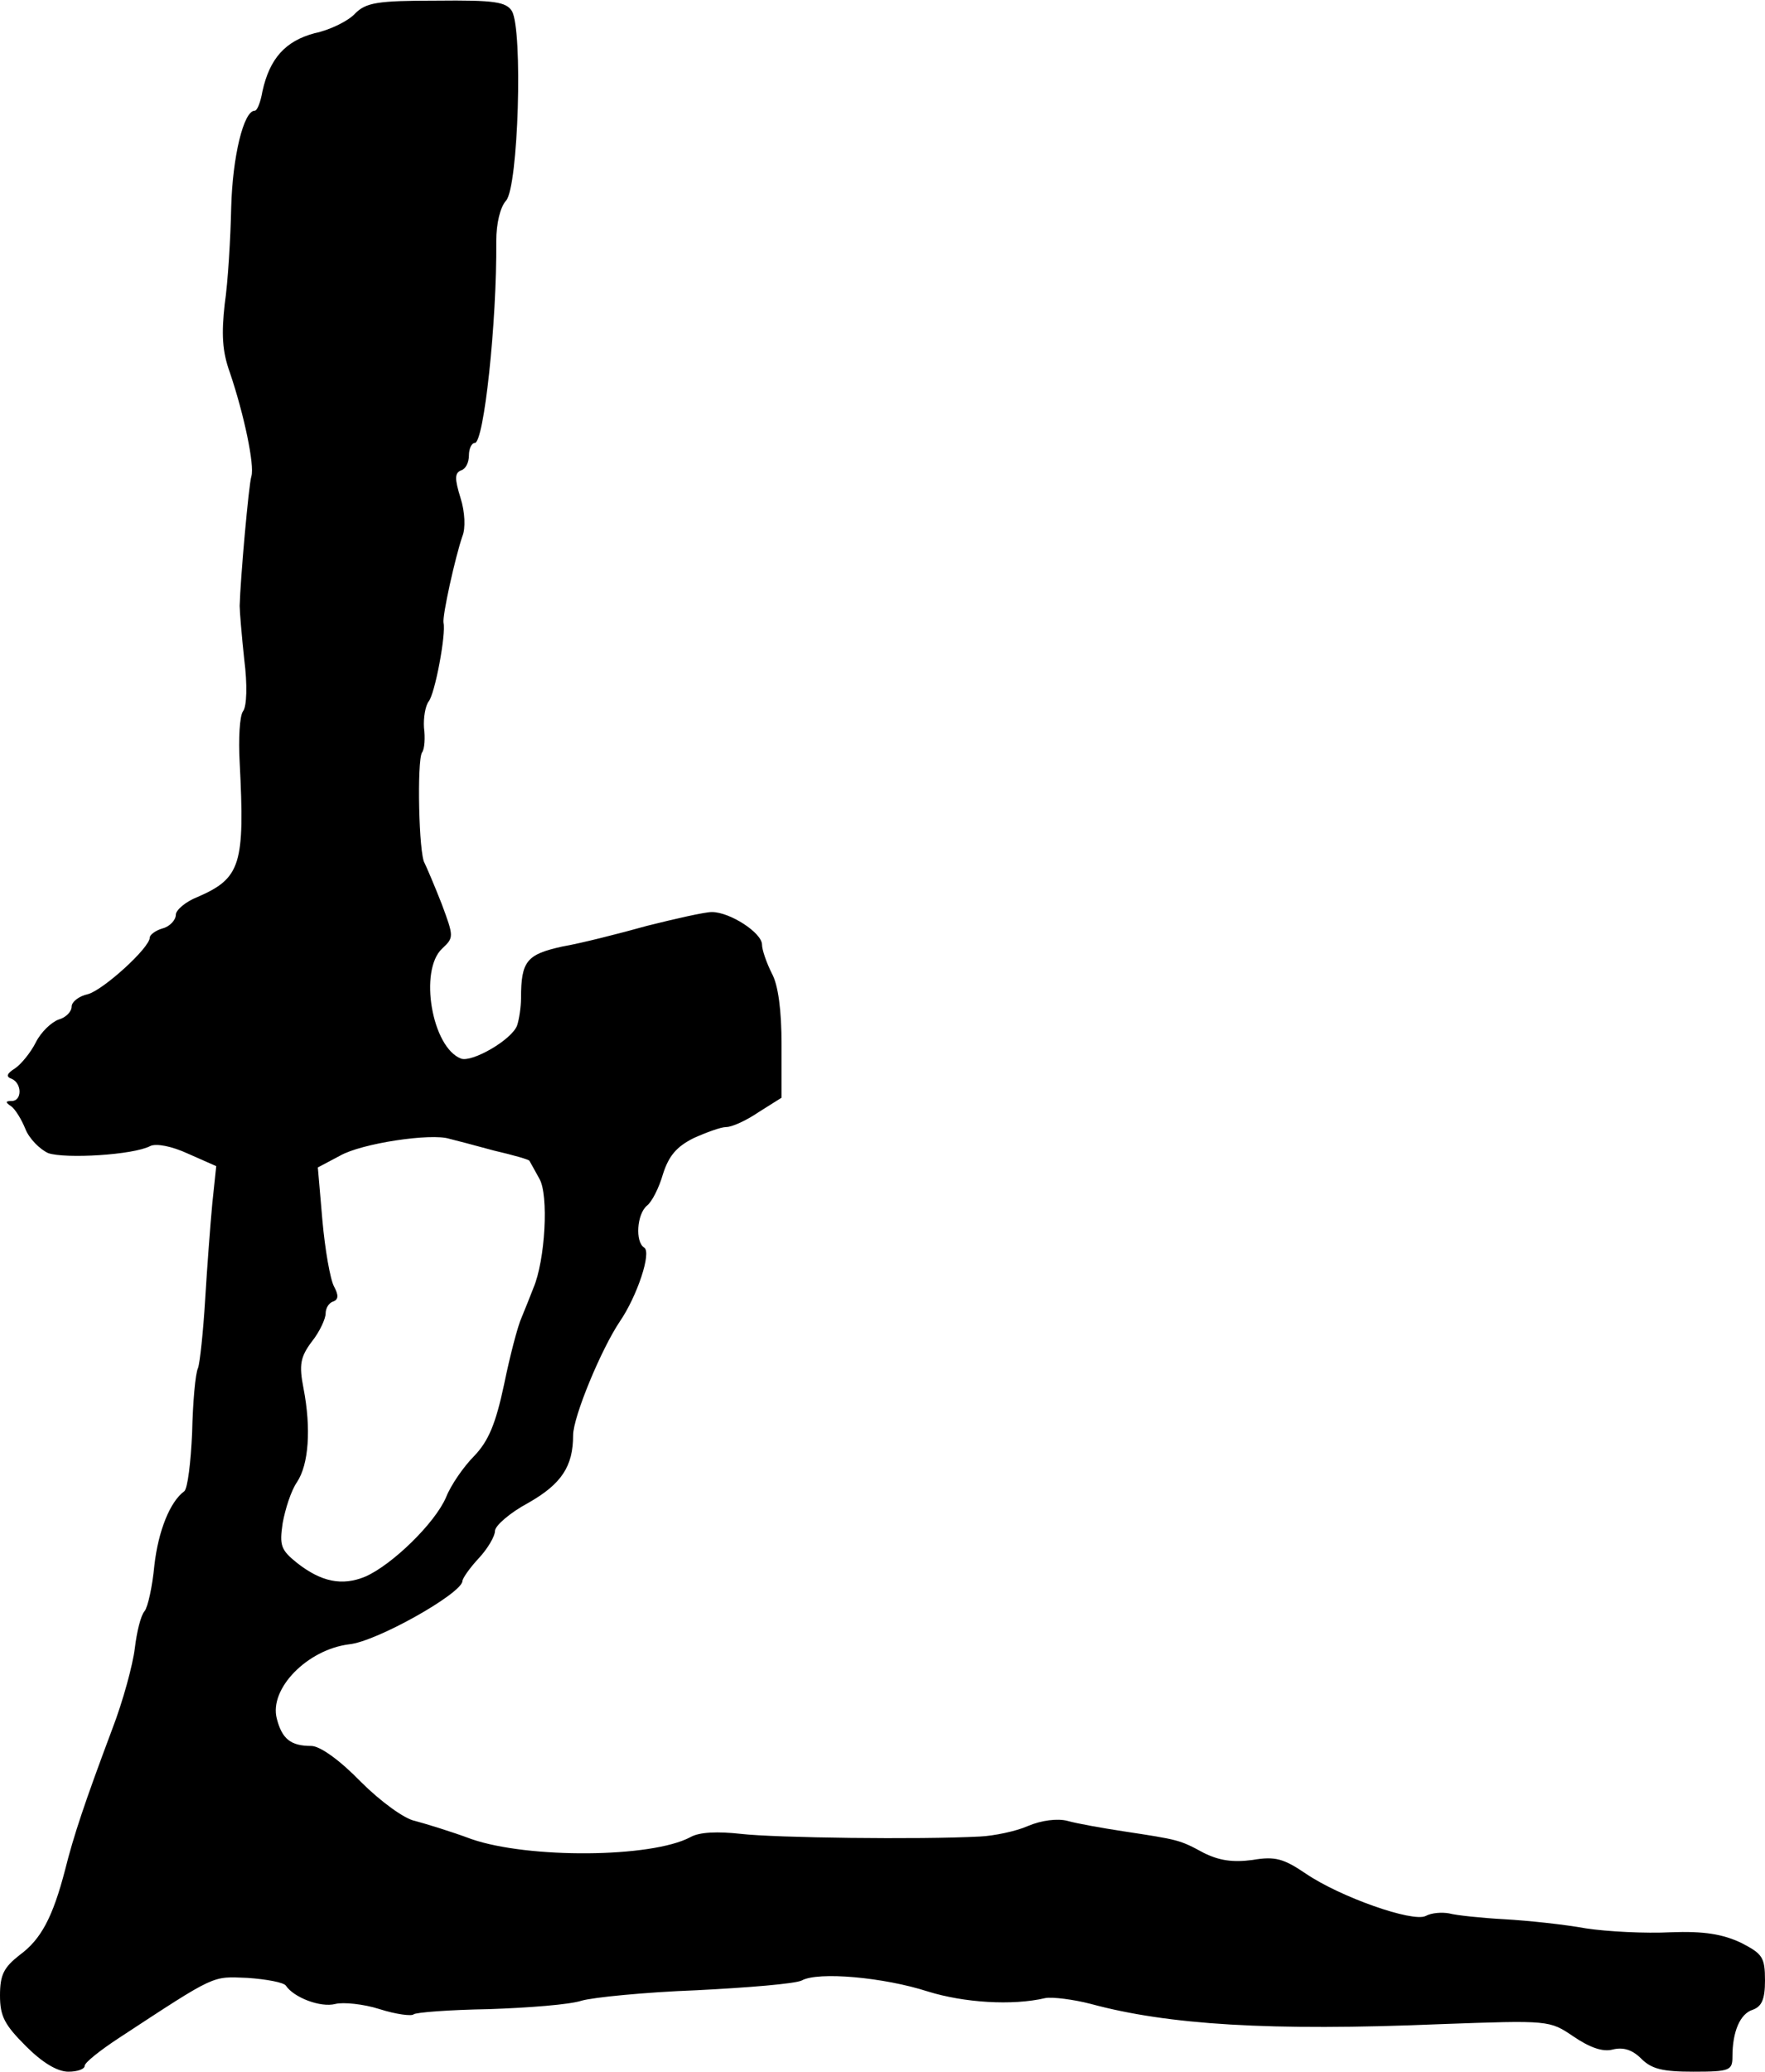 <?xml version="1.0" standalone="no"?>
<!DOCTYPE svg PUBLIC "-//W3C//DTD SVG 20010904//EN"
 "http://www.w3.org/TR/2001/REC-SVG-20010904/DTD/svg10.dtd">
<svg version="1.0" xmlns="http://www.w3.org/2000/svg"
 width="271pt" height="318pt" viewBox="0 0 271 318"
 preserveAspectRatio="xMidYMid meet">
<g transform="translate(0,318) scale(0.1,-0.1)"
fill="#000000" stroke="none">
<path d="M545 3159 c-10 -11 -38 -25 -62 -30 -45 -12 -69 -39 -80 -89 -3 -17
-8 -30 -12 -30 -17 0 -34 -71 -36 -148 -1 -48 -5 -115 -10 -149 -5 -45 -4 -72
8 -105 22 -65 38 -142 33 -159 -4 -12 -17 -158 -18 -199 0 -8 3 -45 7 -82 5
-39 4 -73 -2 -80 -5 -7 -7 -42 -5 -78 8 -157 2 -178 -65 -207 -18 -7 -33 -20
-33 -27 0 -8 -9 -18 -20 -21 -11 -3 -20 -10 -20 -14 0 -16 -72 -81 -95 -87
-14 -3 -25 -12 -25 -19 0 -8 -9 -17 -20 -20 -11 -4 -27 -19 -35 -35 -8 -16
-23 -34 -32 -40 -13 -8 -14 -13 -5 -16 16 -7 16 -34 0 -34 -10 0 -10 -2 -1 -8
6 -4 16 -20 22 -35 6 -15 22 -31 35 -37 26 -9 131 -3 157 11 9 4 32 0 58 -12
l43 -19 -6 -57 c-3 -32 -8 -98 -11 -148 -3 -49 -8 -97 -11 -105 -4 -8 -8 -53
-9 -99 -2 -46 -7 -86 -12 -90 -22 -16 -40 -61 -46 -114 -3 -32 -10 -64 -15
-70 -6 -7 -12 -32 -15 -57 -3 -25 -18 -81 -35 -125 -42 -112 -59 -163 -72
-215 -19 -73 -37 -107 -70 -131 -24 -19 -30 -30 -30 -62 0 -32 7 -45 40 -78
25 -25 48 -39 65 -39 14 0 25 4 25 9 0 5 24 24 53 43 151 99 142 94 197 92 29
-2 56 -7 59 -12 12 -18 53 -34 76 -28 12 3 43 0 68 -8 25 -8 49 -11 52 -8 3 3
55 7 115 8 61 2 125 7 143 13 17 5 97 13 176 16 80 4 152 10 162 15 25 14 126
5 194 -17 55 -17 129 -22 180 -10 11 2 43 -2 70 -9 118 -32 275 -42 537 -31
167 6 167 6 204 -19 25 -17 45 -24 60 -20 16 4 30 0 44 -14 16 -16 33 -20 80
-20 56 0 60 2 60 23 0 39 12 66 31 72 14 5 19 16 19 45 0 36 -4 41 -37 58 -28
13 -56 18 -108 16 -38 -2 -97 1 -130 6 -33 6 -89 12 -125 14 -36 2 -74 6 -85
9 -11 2 -27 1 -36 -4 -20 -10 -131 29 -184 65 -34 23 -47 27 -82 21 -30 -4
-51 -1 -75 11 -37 20 -38 20 -123 33 -33 5 -72 12 -86 16 -15 4 -40 1 -61 -8
-18 -8 -52 -15 -73 -16 -94 -5 -315 -2 -367 4 -36 4 -64 3 -78 -5 -60 -32
-249 -33 -336 -3 -32 12 -72 24 -87 28 -16 3 -53 30 -83 60 -33 34 -63 55 -76
55 -32 0 -45 11 -53 42 -12 46 47 106 111 114 42 4 173 78 174 97 0 4 11 20
25 35 14 15 25 34 25 42 0 8 23 28 51 43 51 29 69 56 69 104 0 28 43 132 72
175 26 38 49 106 37 113 -14 9 -11 51 4 64 8 6 19 28 25 49 9 28 21 42 47 55
20 9 42 17 50 17 9 0 31 10 50 23 l35 22 0 81 c0 53 -5 92 -15 110 -8 16 -15
36 -15 44 0 18 -49 50 -77 50 -11 0 -55 -10 -99 -21 -43 -12 -102 -27 -131
-32 -54 -12 -63 -22 -63 -79 0 -14 -3 -33 -6 -42 -8 -22 -69 -57 -86 -51 -45
17 -65 136 -29 169 18 17 18 18 -1 69 -11 28 -23 56 -26 62 -9 13 -12 157 -4
170 4 5 5 23 3 38 -1 15 2 33 7 40 10 12 27 104 23 121 -2 11 18 101 29 133 5
12 4 37 -3 59 -9 29 -9 38 1 42 7 2 12 12 12 23 0 10 4 19 9 19 14 0 34 185
33 310 0 27 6 52 15 62 19 21 26 262 9 291 -9 14 -26 17 -116 16 -91 0 -108
-3 -125 -20z m213 -1745 c30 -7 55 -14 55 -16 1 -2 8 -14 15 -27 15 -25 9
-126 -9 -168 -5 -13 -13 -33 -18 -45 -6 -13 -18 -59 -27 -103 -13 -61 -24 -87
-46 -110 -16 -16 -36 -45 -43 -63 -17 -40 -83 -104 -124 -122 -36 -15 -68 -8
-105 21 -25 20 -27 27 -22 61 4 22 13 50 22 63 18 27 22 82 10 144 -7 36 -5
48 13 72 12 15 21 35 21 43 0 8 5 16 11 18 9 3 9 10 2 23 -6 11 -14 57 -18
102 l-7 81 34 18 c33 19 140 35 168 26 8 -2 39 -10 68 -18z"/>
</g>
</svg>
